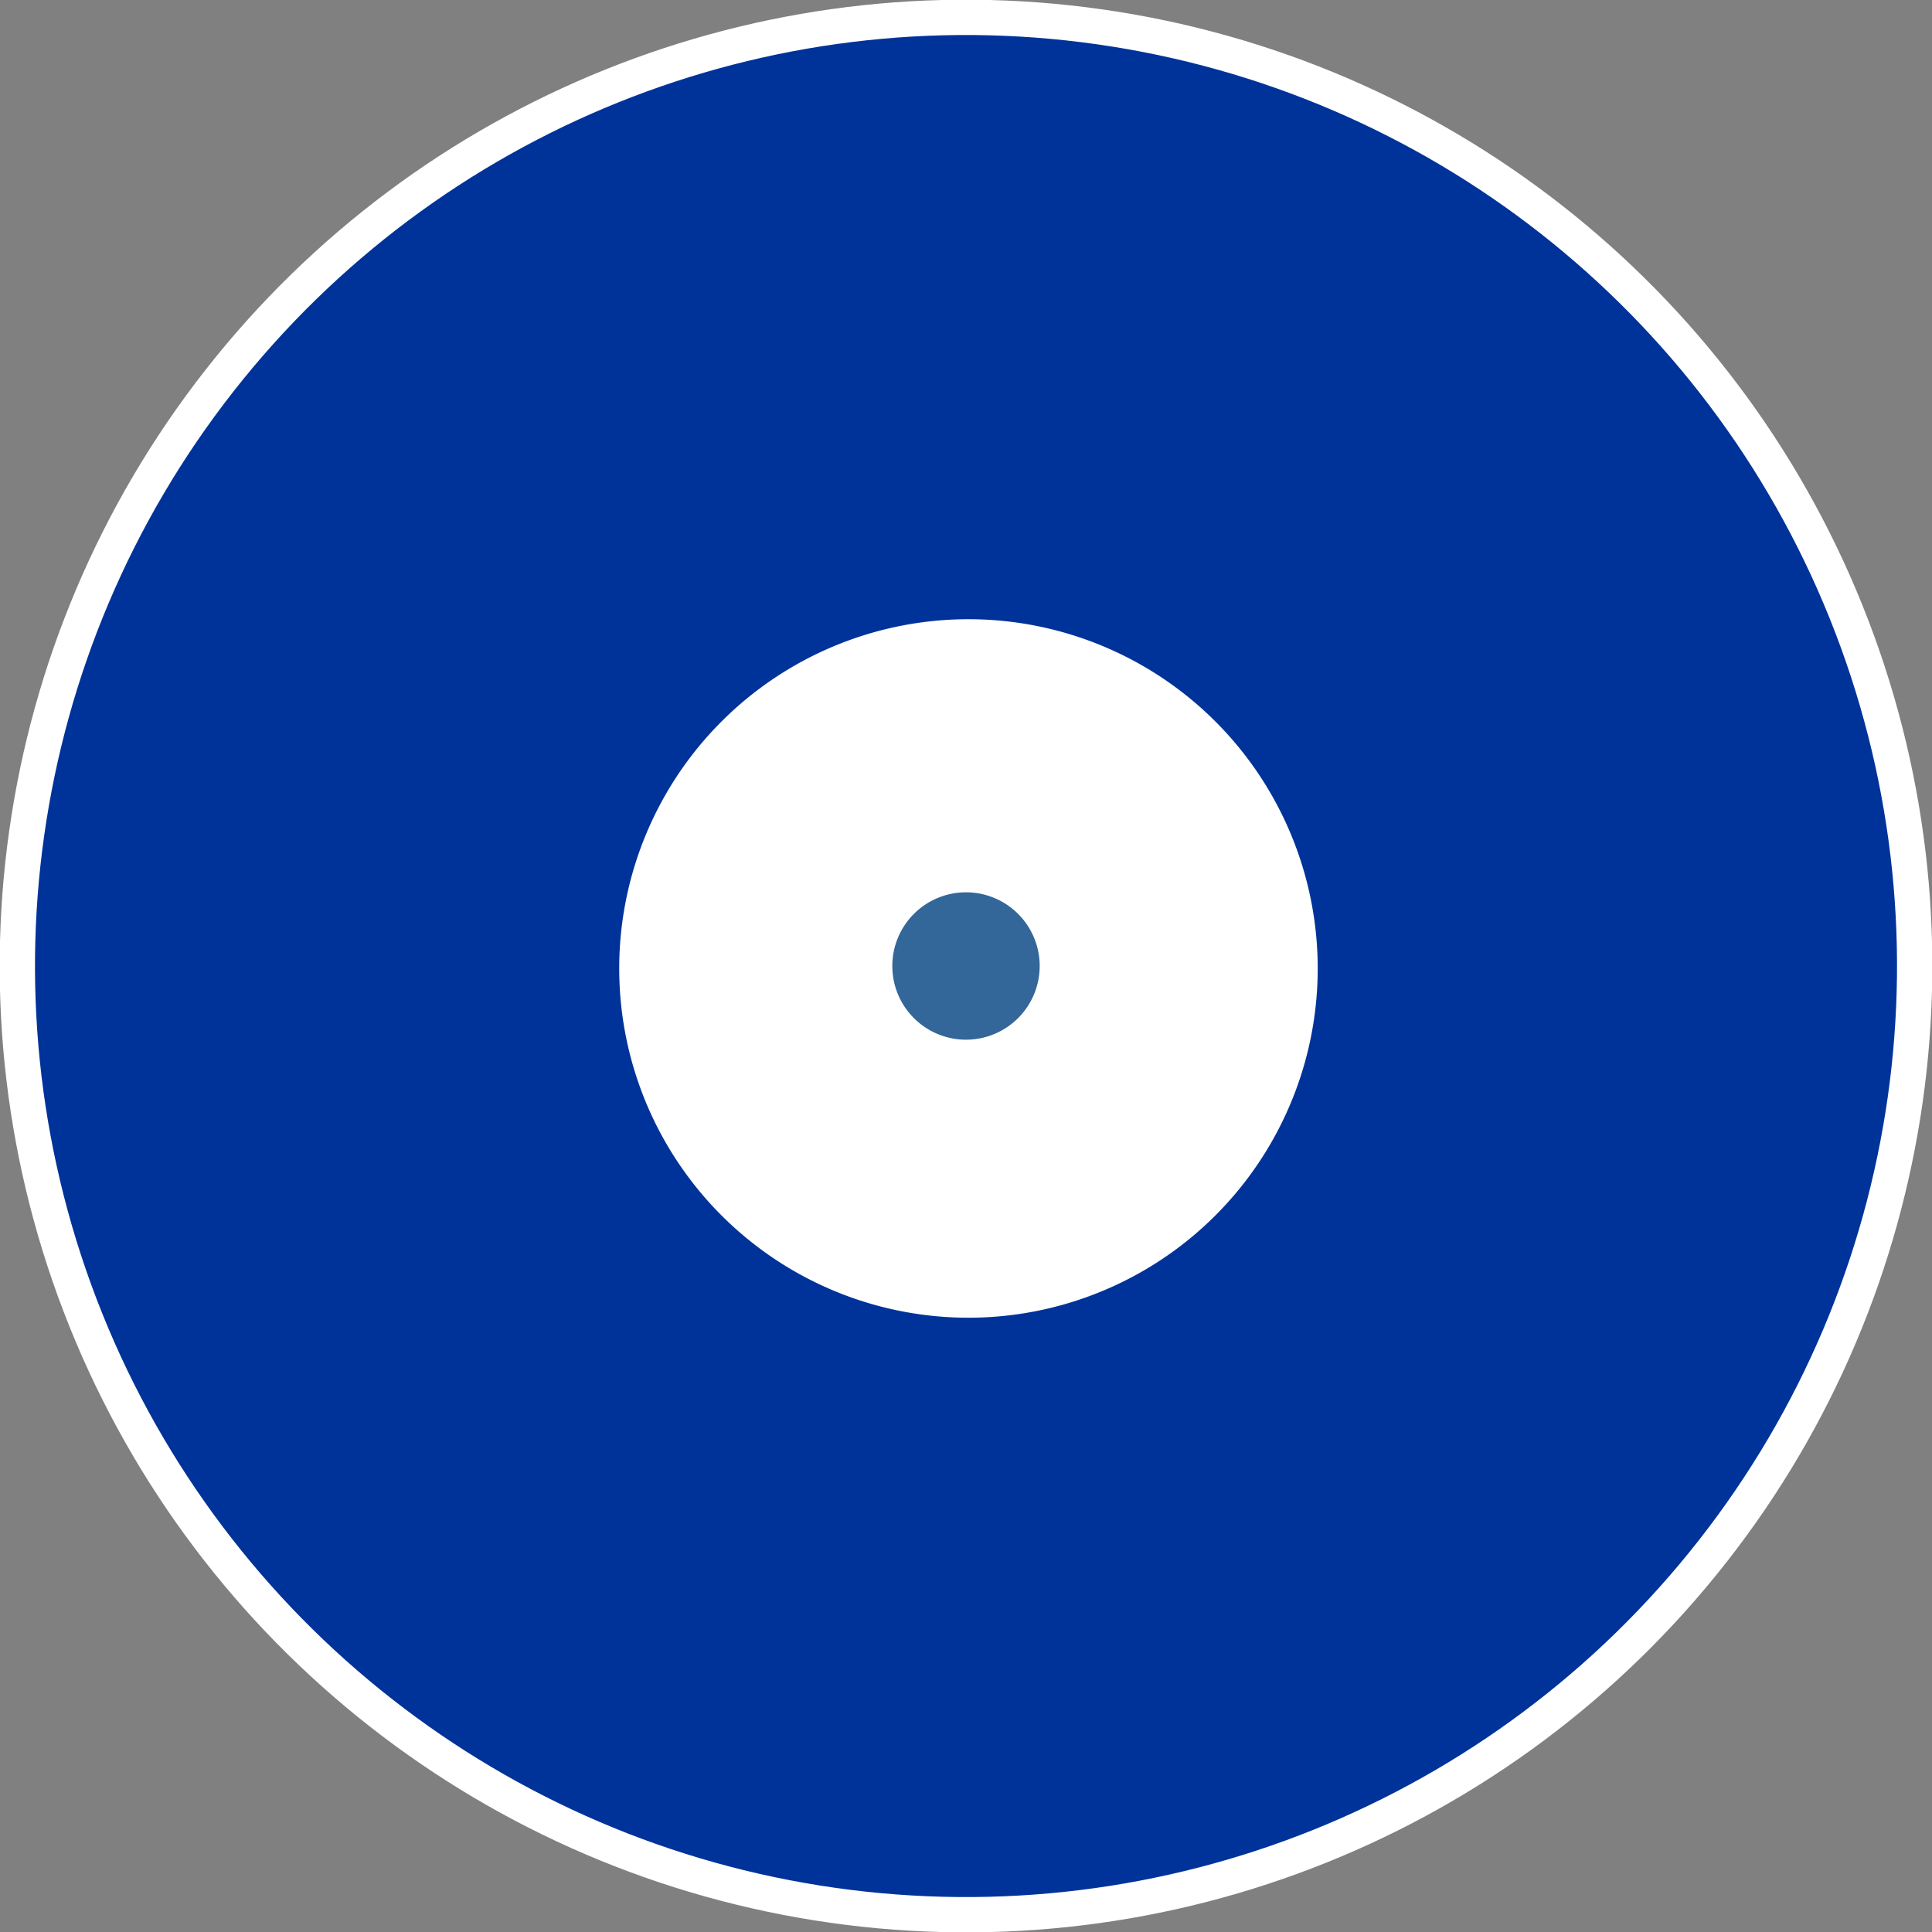 <?xml version="1.0" encoding="UTF-8"?> <svg xmlns="http://www.w3.org/2000/svg" viewBox="0 0 31.2 31.2"><rect x="0" y="0" width="31.2" height="31.2" fill="#808080" stroke="none"/> <defs> <style>.cls-1{fill:#039;}.cls-2{fill:none;stroke:#fff;stroke-miterlimit:22.93;stroke-width:0.57px;}.cls-3{fill:#fff;}.cls-3,.cls-4{fill-rule:evenodd;}.cls-4{fill:#369;}</style> </defs> <title>Ресурс 45</title> <g id="Слой_2" data-name="Слой 2"> <g id="Слой_1-2" data-name="Слой 1"> <circle class="cls-1" cx="15.6" cy="15.6" r="15.32" transform="translate(-2.04 28.85) rotate(-81.91)"></circle> <circle class="cls-2" cx="15.6" cy="15.6" r="15.32" transform="translate(-2.04 28.85) rotate(-81.91)"></circle> <path class="cls-3" d="M15.6,10A5.64,5.64,0,1,1,10,15.6,5.64,5.64,0,0,1,15.6,10"></path> <path class="cls-4" d="M15.6,14.41a1.19,1.19,0,1,1-1.19,1.19,1.19,1.19,0,0,1,1.19-1.19"></path> </g> </g> </svg> 